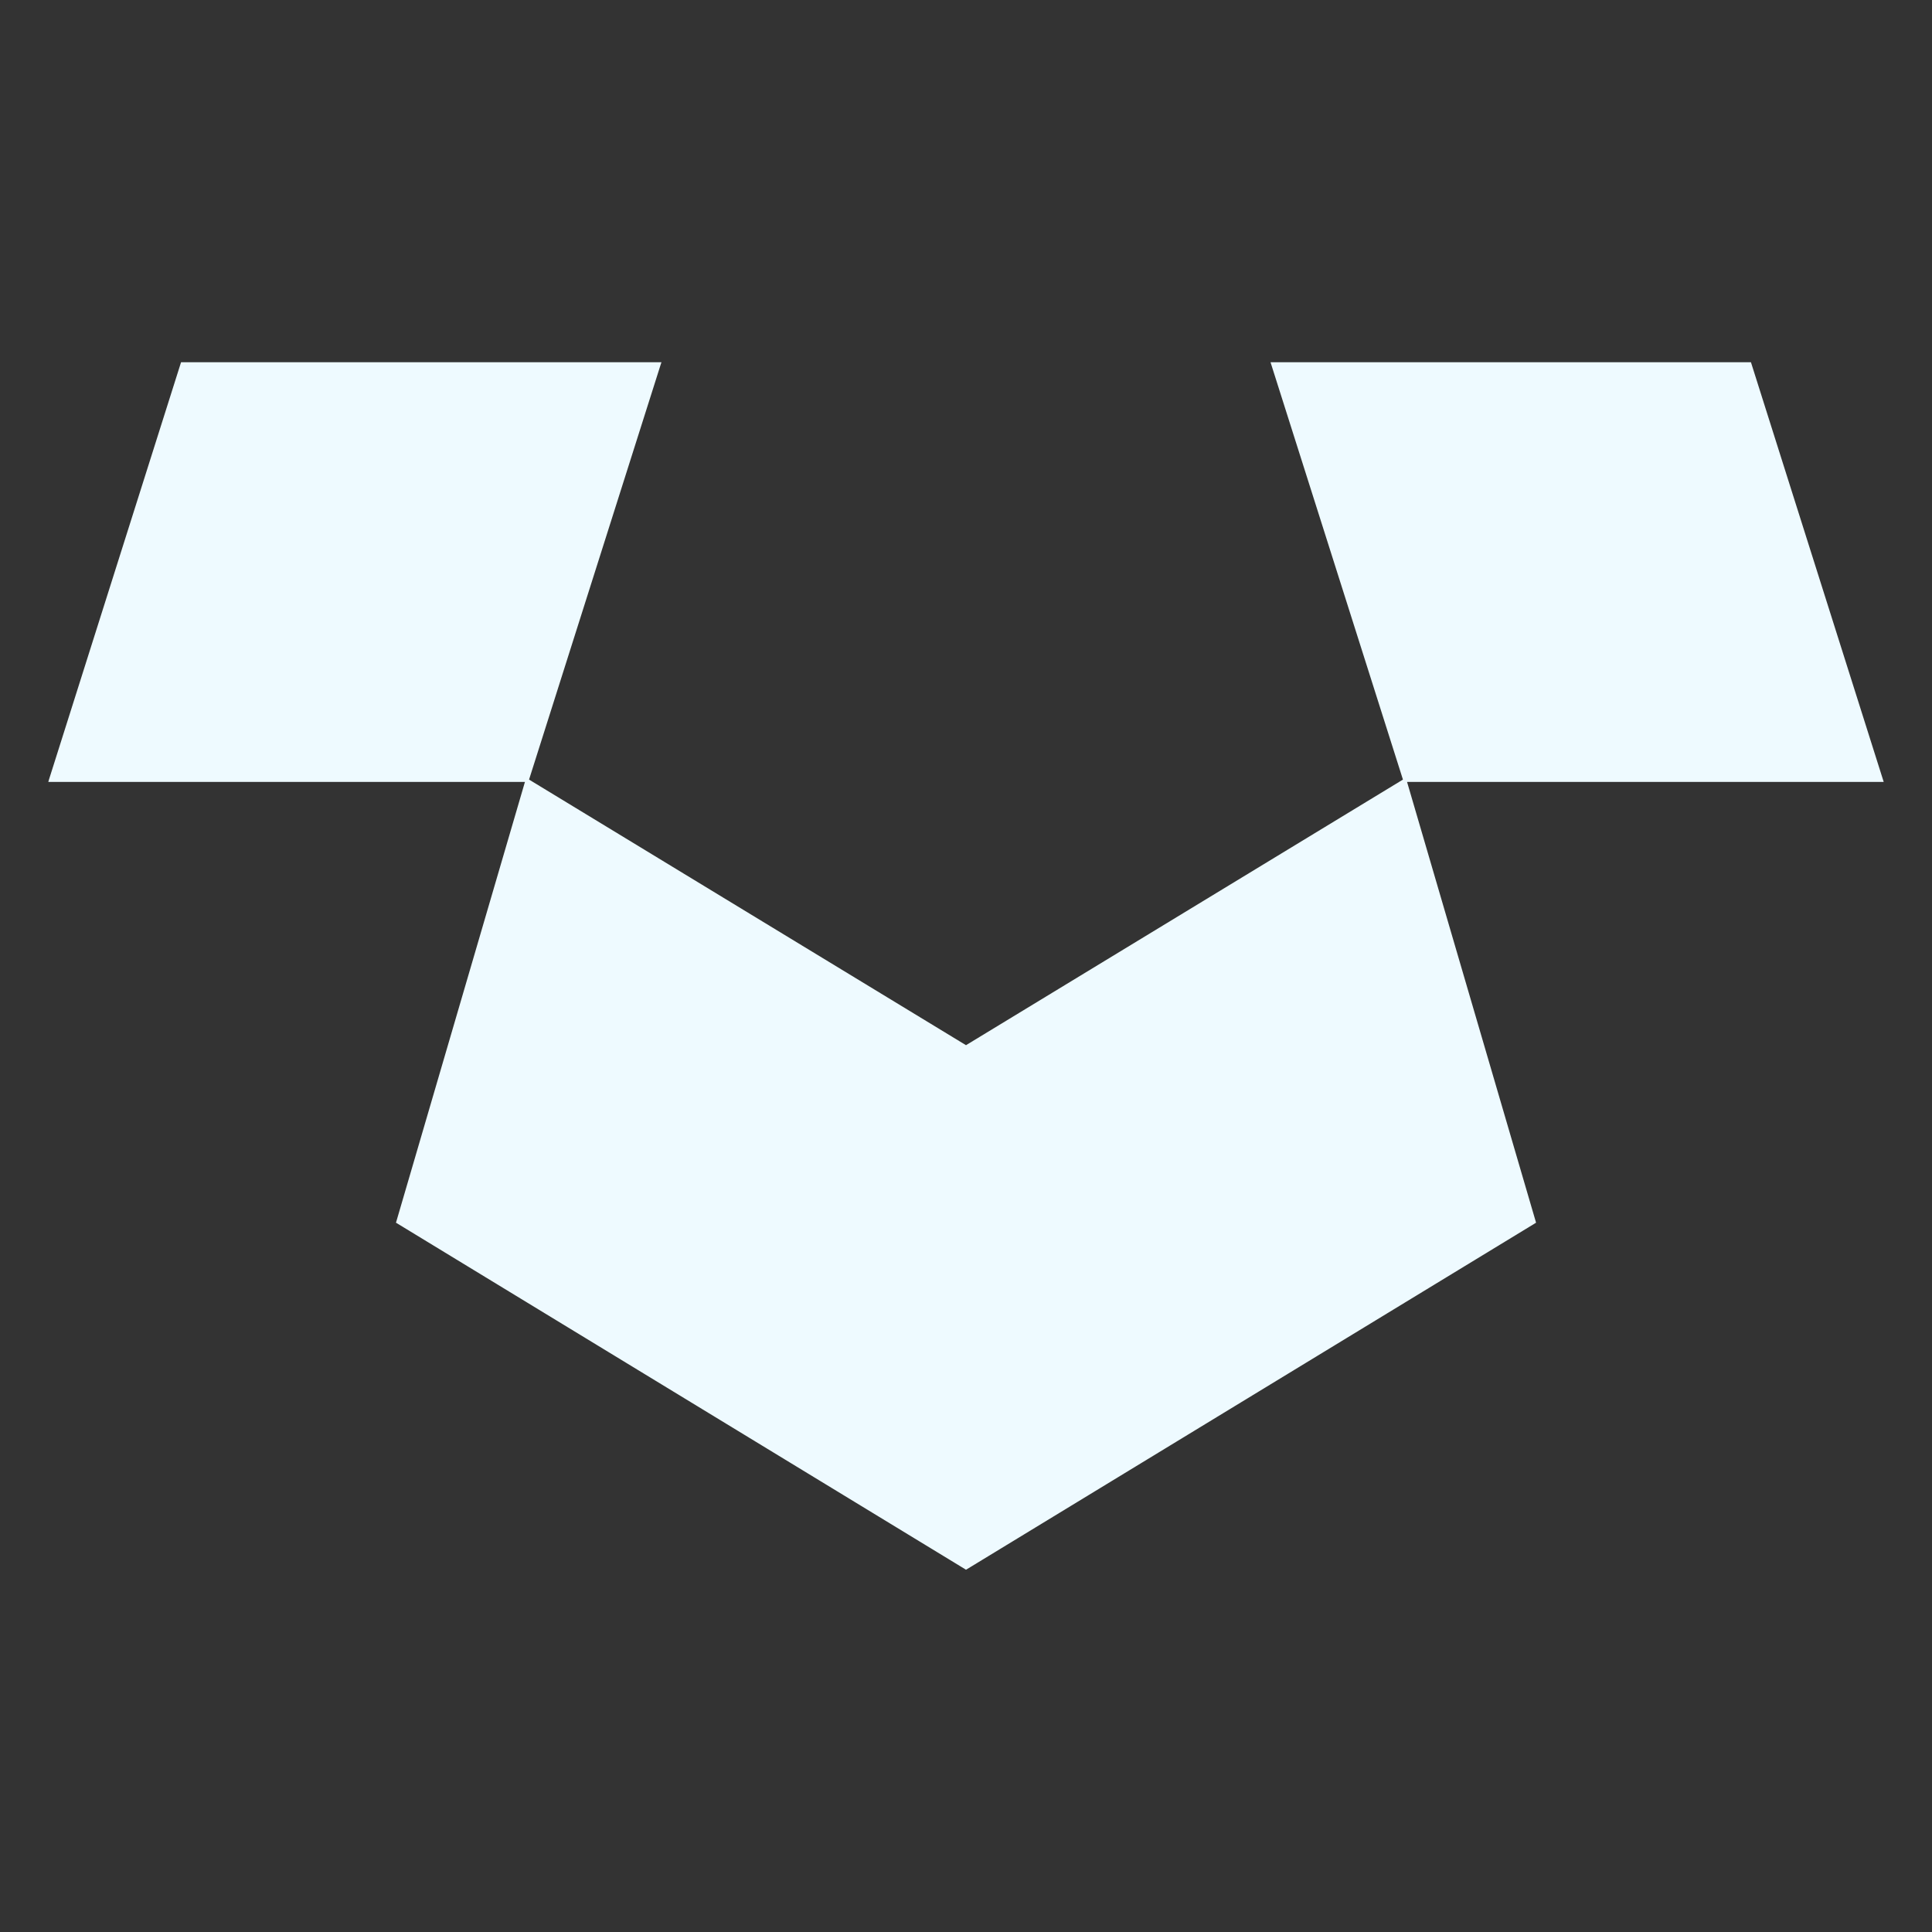 <svg width="80" height="80" viewBox="0 0 80 80" fill="none" xmlns="http://www.w3.org/2000/svg">
<rect x="0" y="0" width="80" height="80" fill="#333333" stroke="none"/>
<path d="M78 32.377L72.503 15H52.61L58.093 32.281L40 43.279L21.907 32.281L27.362 15.082L27.39 15H7.497L2.028 32.281L2 32.377H21.737L16.409 50.587L16.395 50.628L39.958 64.973L40 65L63.562 50.656L63.605 50.628L58.263 32.377H78Z" fill="#EEFAFF"/>
</svg>
